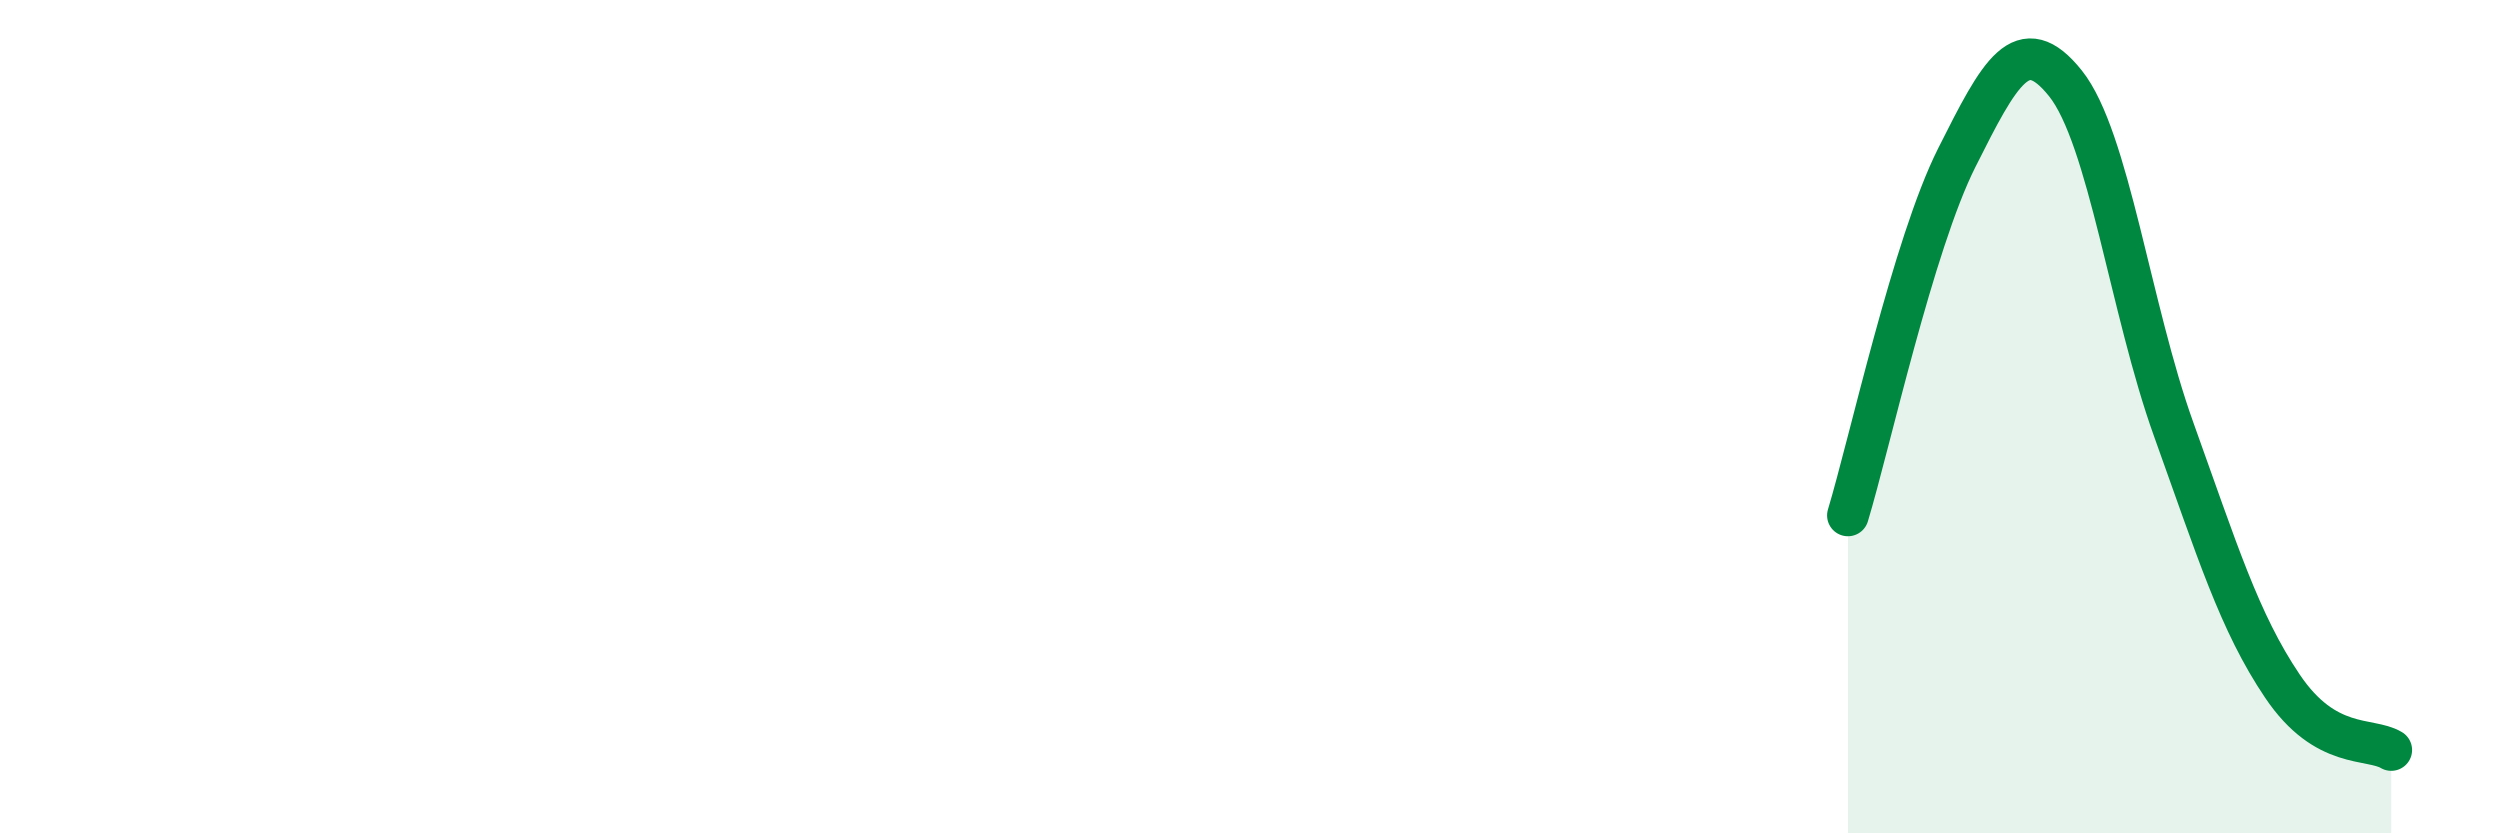 
    <svg width="60" height="20" viewBox="0 0 60 20" xmlns="http://www.w3.org/2000/svg">
      <path
        d="M 44.35,12.37 C 44.87,10.65 45.92,5.86 46.96,3.79 C 48,1.72 48.53,0.7 49.57,2 C 50.61,3.3 51.13,7.42 52.17,10.31 C 53.21,13.2 53.74,14.93 54.78,16.47 C 55.82,18.01 56.87,17.69 57.39,18L57.39 20L44.35 20Z"
        fill="#008740"
        opacity="0.1"
        stroke-linecap="round"
        stroke-linejoin="round"
      />
      <path
        d="M 44.35,12.37 C 44.87,10.65 45.92,5.86 46.96,3.79 C 48,1.72 48.53,0.7 49.57,2 C 50.61,3.3 51.13,7.42 52.17,10.31 C 53.21,13.2 53.74,14.93 54.78,16.47 C 55.82,18.01 56.87,17.69 57.39,18"
        stroke="#008740"
        stroke-width="1"
        fill="none"
        stroke-linecap="round"
        stroke-linejoin="round"
      />
    </svg>
  